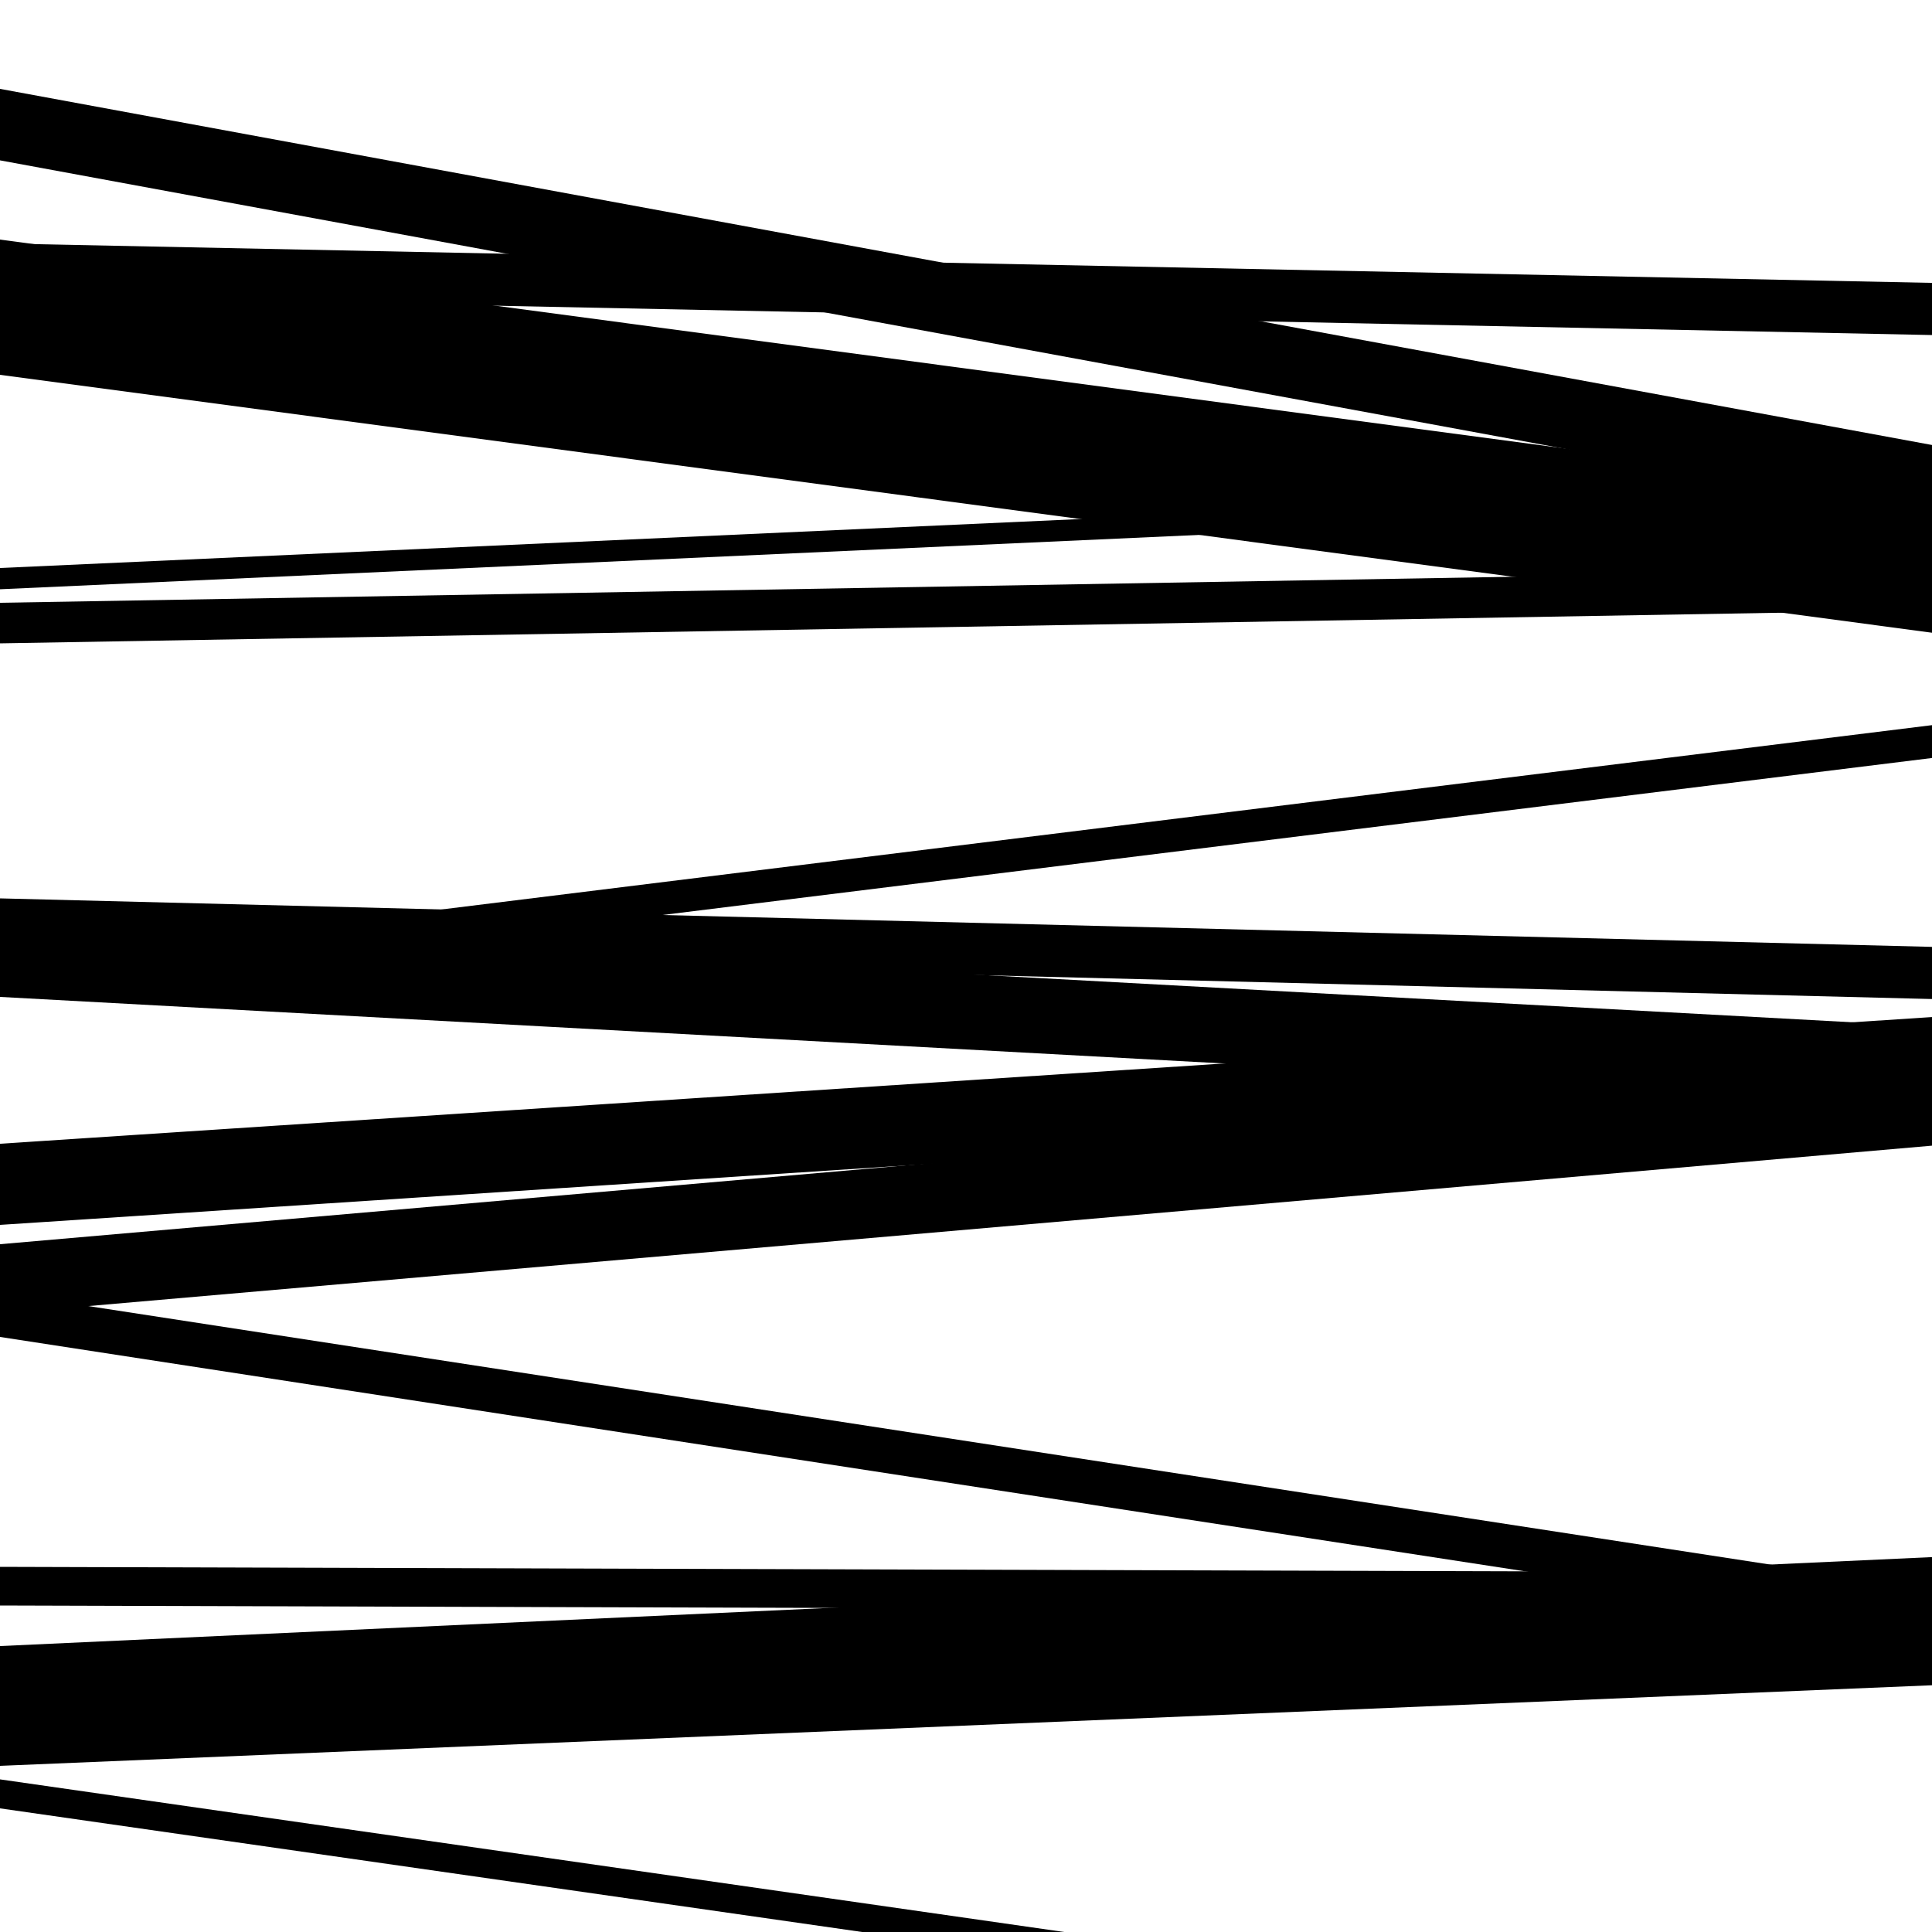 <svg viewBox="0 0 1000 1000" height="1000" width="1000" xmlns="http://www.w3.org/2000/svg">
<rect x="0" y="0" width="1000" height="1000" fill="#ffffff"></rect>
<path opacity="0.8" d="M 0 936 L 1000 1079.421 L 1000 1064.421 L 0 921 Z" fill="hsl(112, 15%, 50%)"></path>
<path opacity="0.8" d="M 0 83 L 1000 267.327 L 1000 230.327 L 0 46 Z" fill="hsl(117, 25%, 70%)"></path>
<path opacity="0.8" d="M 0 333 L 1000 315.791 L 1000 294.791 L 0 312 Z" fill="hsl(122, 30%, 90%)"></path>
<path opacity="0.8" d="M 0 516 L 1000 392.336 L 1000 375.336 L 0 499 Z" fill="hsl(107, 10%, 30%)"></path>
<path opacity="0.8" d="M 0 692 L 1000 845.692 L 1000 822.692 L 0 669 Z" fill="hsl(112, 15%, 50%)"></path>
<path opacity="0.8" d="M 0 914 L 1000 872.284 L 1000 858.284 L 0 900 Z" fill="hsl(117, 25%, 70%)"></path>
<path opacity="0.8" d="M 0 153 L 1000 173.42 L 1000 146.42 L 0 126 Z" fill="hsl(122, 30%, 90%)"></path>
<path opacity="0.8" d="M 0 305 L 1000 259.673 L 1000 248.673 L 0 294 Z" fill="hsl(107, 10%, 30%)"></path>
<path opacity="0.8" d="M 0 516 L 1000 570.378 L 1000 531.378 L 0 477 Z" fill="hsl(112, 15%, 50%)"></path>
<path opacity="0.8" d="M 0 680 L 1000 592.993 L 1000 556.993 L 0 644 Z" fill="hsl(117, 25%, 70%)"></path>
<path opacity="0.8" d="M 0 910 L 1000 863.952 L 1000 805.952 L 0 852 Z" fill="hsl(122, 30%, 90%)"></path>
<path opacity="0.8" d="M 0 194 L 1000 327.498 L 1000 257.498 L 0 124 Z" fill="hsl(107, 10%, 30%)"></path>
<path opacity="0.8" d="M 0 492 L 1000 517.1 L 1000 490.1 L 0 465 Z" fill="hsl(112, 15%, 50%)"></path>
<path opacity="0.8" d="M 0 634 L 1000 568.43 L 1000 526.43 L 0 592 Z" fill="hsl(117, 25%, 70%)"></path>
<path opacity="0.8" d="M 0 831 L 1000 833.956 L 1000 813.956 L 0 811 Z" fill="hsl(122, 30%, 90%)"></path>
</svg>